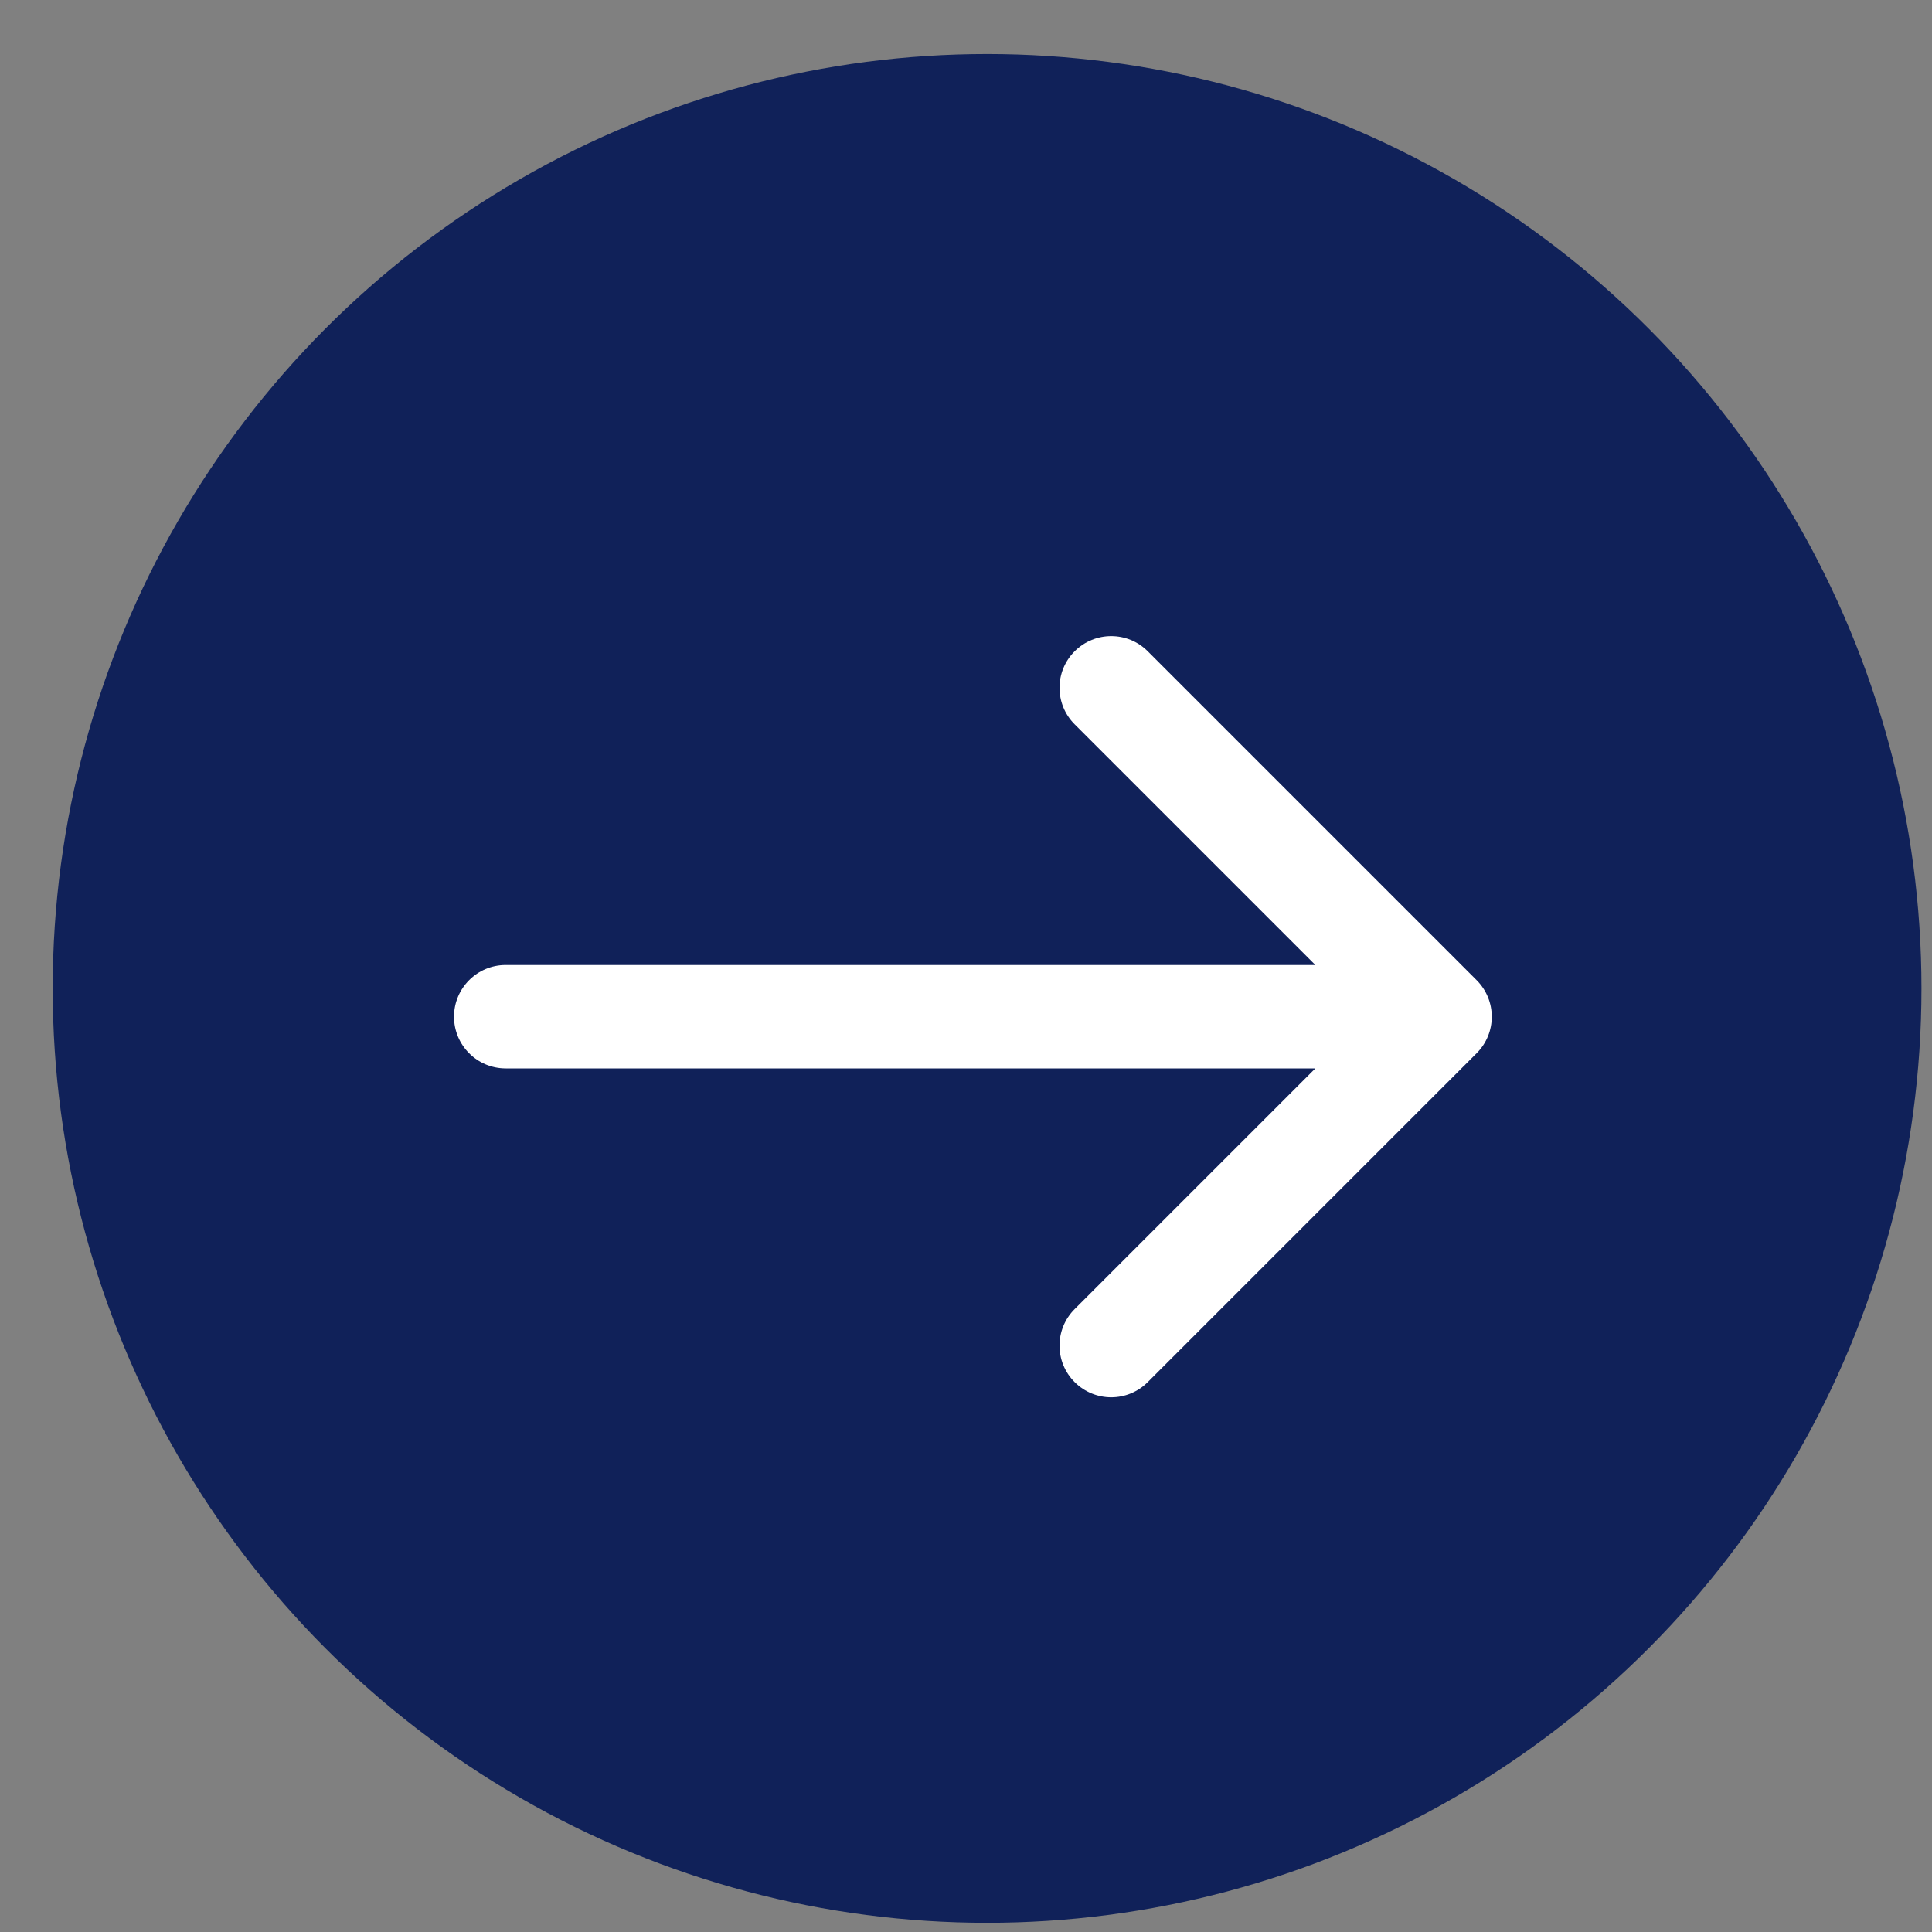 <svg width="33" height="33" viewBox="0 0 33 33" fill="none" xmlns="http://www.w3.org/2000/svg">
<rect x="0" y="0" width="33" height="33" fill="#808080" stroke="none"/>
<g id="Group 42">
<circle id="Ellipse 1" cx="16.86" cy="16.883" r="15.96" fill="#102159"/>
<path id="Arrow 1" d="M8.638 16.483C8.15 16.483 7.755 16.878 7.755 17.366C7.755 17.854 8.15 18.249 8.638 18.249V16.483ZM25.222 17.99C25.567 17.646 25.567 17.087 25.222 16.742L19.604 11.124C19.26 10.779 18.701 10.779 18.356 11.124C18.011 11.469 18.011 12.027 18.356 12.372L23.35 17.366L18.356 22.36C18.011 22.705 18.011 23.264 18.356 23.608C18.701 23.953 19.26 23.953 19.604 23.608L25.222 17.99ZM8.638 18.249L24.598 18.249V16.483L8.638 16.483V18.249Z" fill="white"/>
</g>
</svg>
